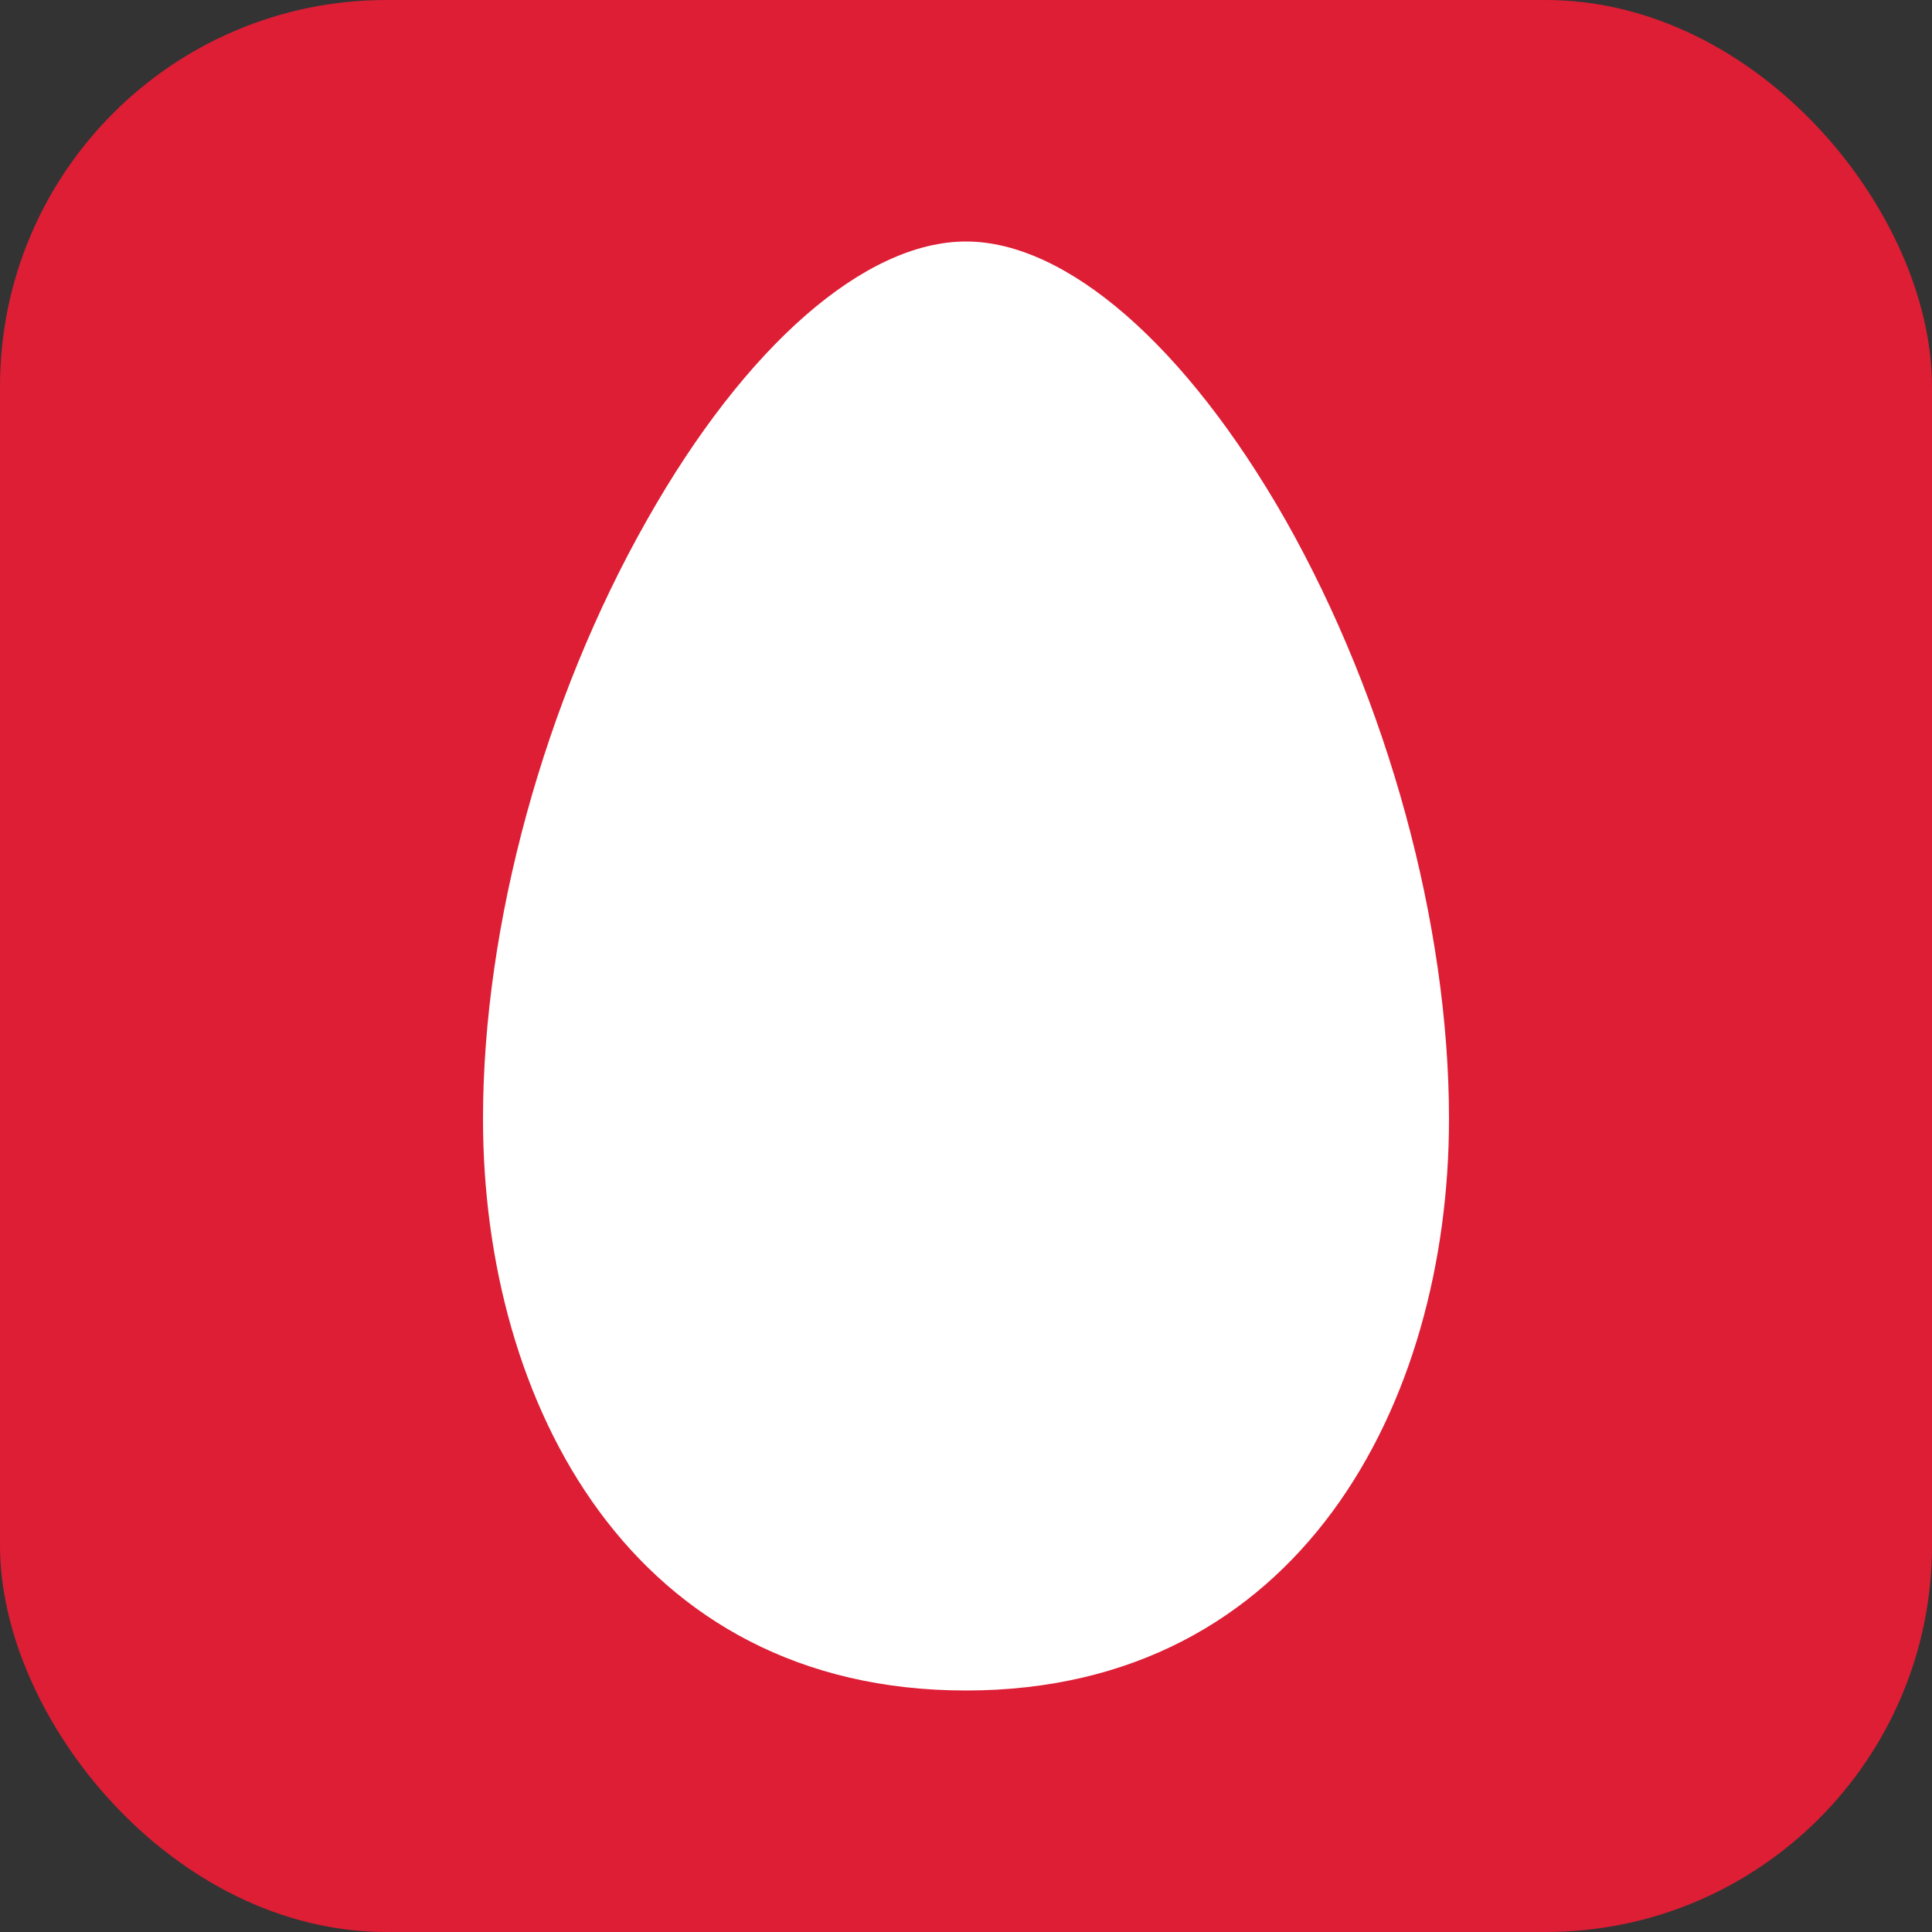 <svg width="20" height="20" viewBox="0 0 20 20" fill="none" xmlns="http://www.w3.org/2000/svg">
<rect x="0" y="0" width="20" height="20" fill="#333333" stroke="none"/>
<rect width="20" height="20" rx="4" fill="#DD1E35"/>
<path fill-rule="evenodd" clip-rule="evenodd" d="M10 2.5C8.956 2.5 7.719 3.575 6.698 5.382C5.635 7.254 5 9.571 5 11.583C5 14.529 6.543 17.5 10 17.5C13.453 17.5 15 14.529 15 11.583C15 9.571 14.366 7.254 13.307 5.382C12.277 3.575 11.04 2.5 10 2.5Z" fill="white"/>
</svg>

